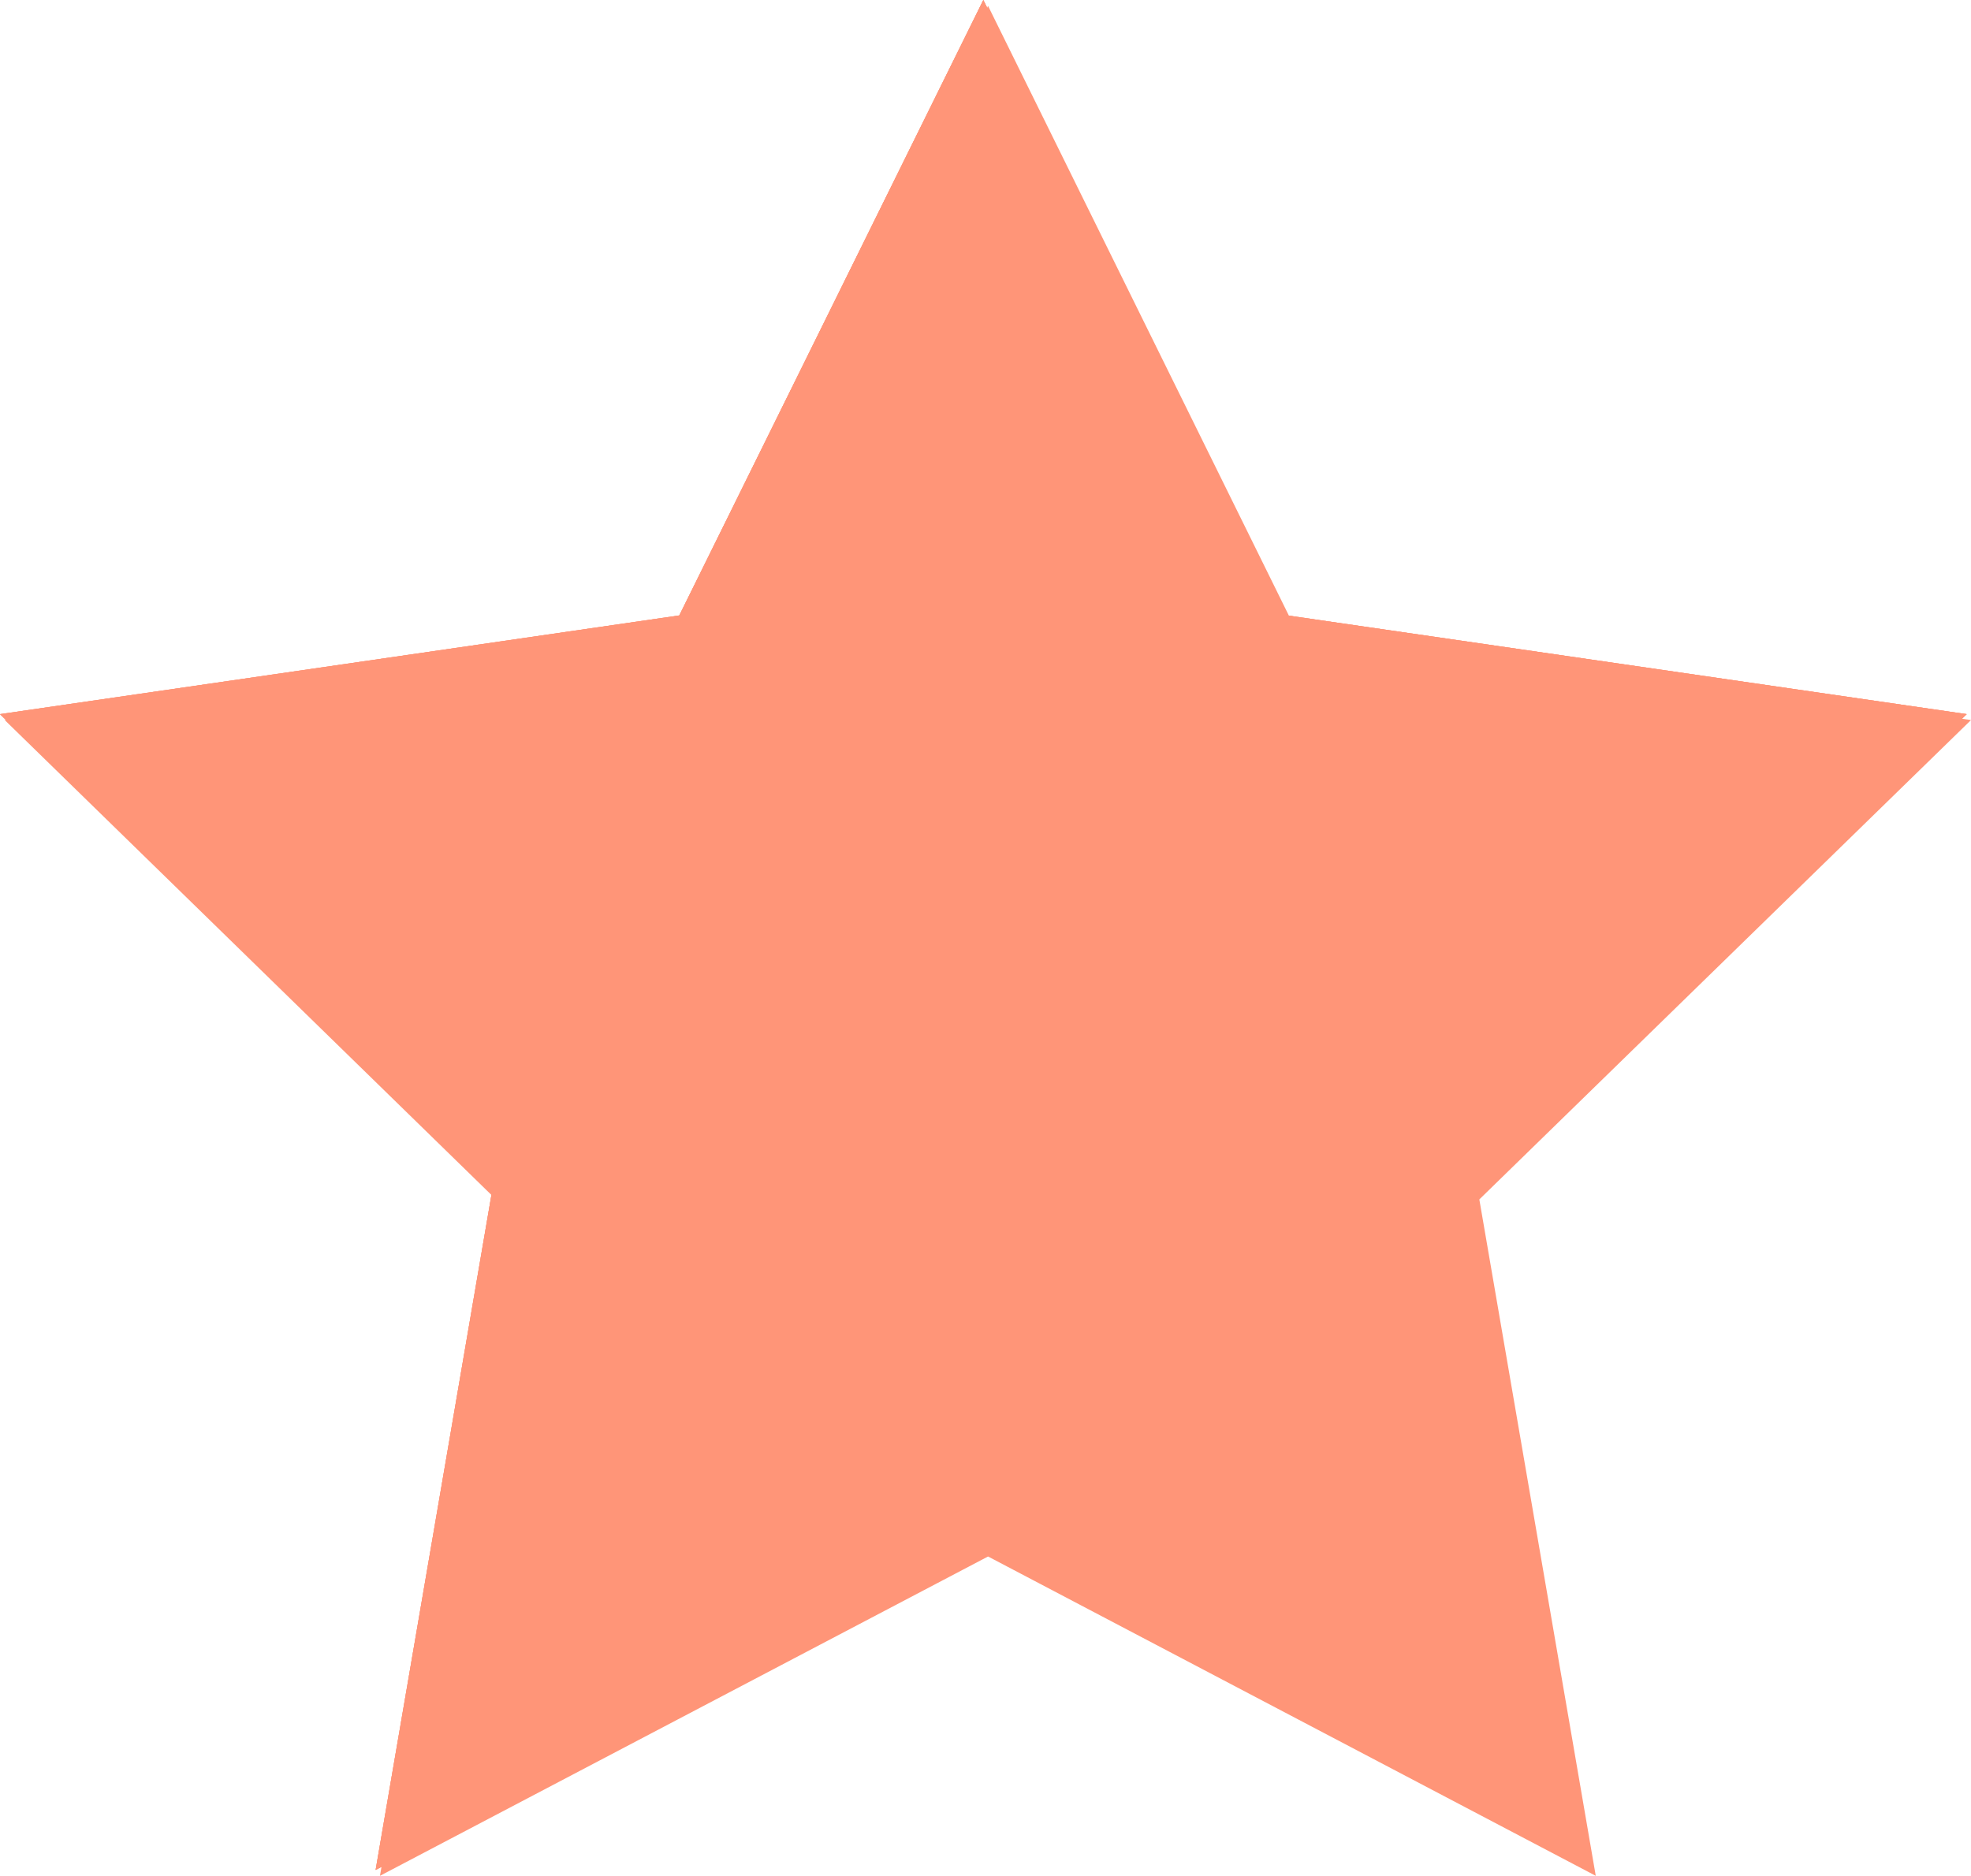 <?xml version="1.0" encoding="UTF-8" standalone="no"?><svg xmlns="http://www.w3.org/2000/svg" xmlns:xlink="http://www.w3.org/1999/xlink" fill="#000000" height="477" preserveAspectRatio="xMidYMid meet" version="1" viewBox="0.0 0.0 501.1 477.0" width="501.1" zoomAndPan="magnify"><g id="change1_3"><path d="M251.2 1.5L328.4 158 501.1 183.1 376.1 305 405.7 477 251.2 395.8 96.6 477 126.1 305 1.2 183.1 173.9 158z" fill="#ff9578"/></g><g id="change1_2"><path d="M250 0L327.3 156.5 500 181.6 375 303.5 404.5 475.5 250 394.3 95.5 475.5 125 303.5 0 181.6 172.7 156.5z" fill="#ff9578"/></g><g id="change1_1"><path d="M250 0L327.3 156.5 500 181.6 375 303.5 404.5 475.5 250 394.3 95.5 475.5 125 303.5 0 181.6 172.7 156.5z" fill="#ff9578"/></g><g id="change1_4"><path d="M250 0L327.3 156.5 500 181.6 375 303.5 404.5 475.5 250 394.3 95.5 475.5 125 303.5 0 181.6 172.7 156.5z" fill="#ff9578"/></g></svg>